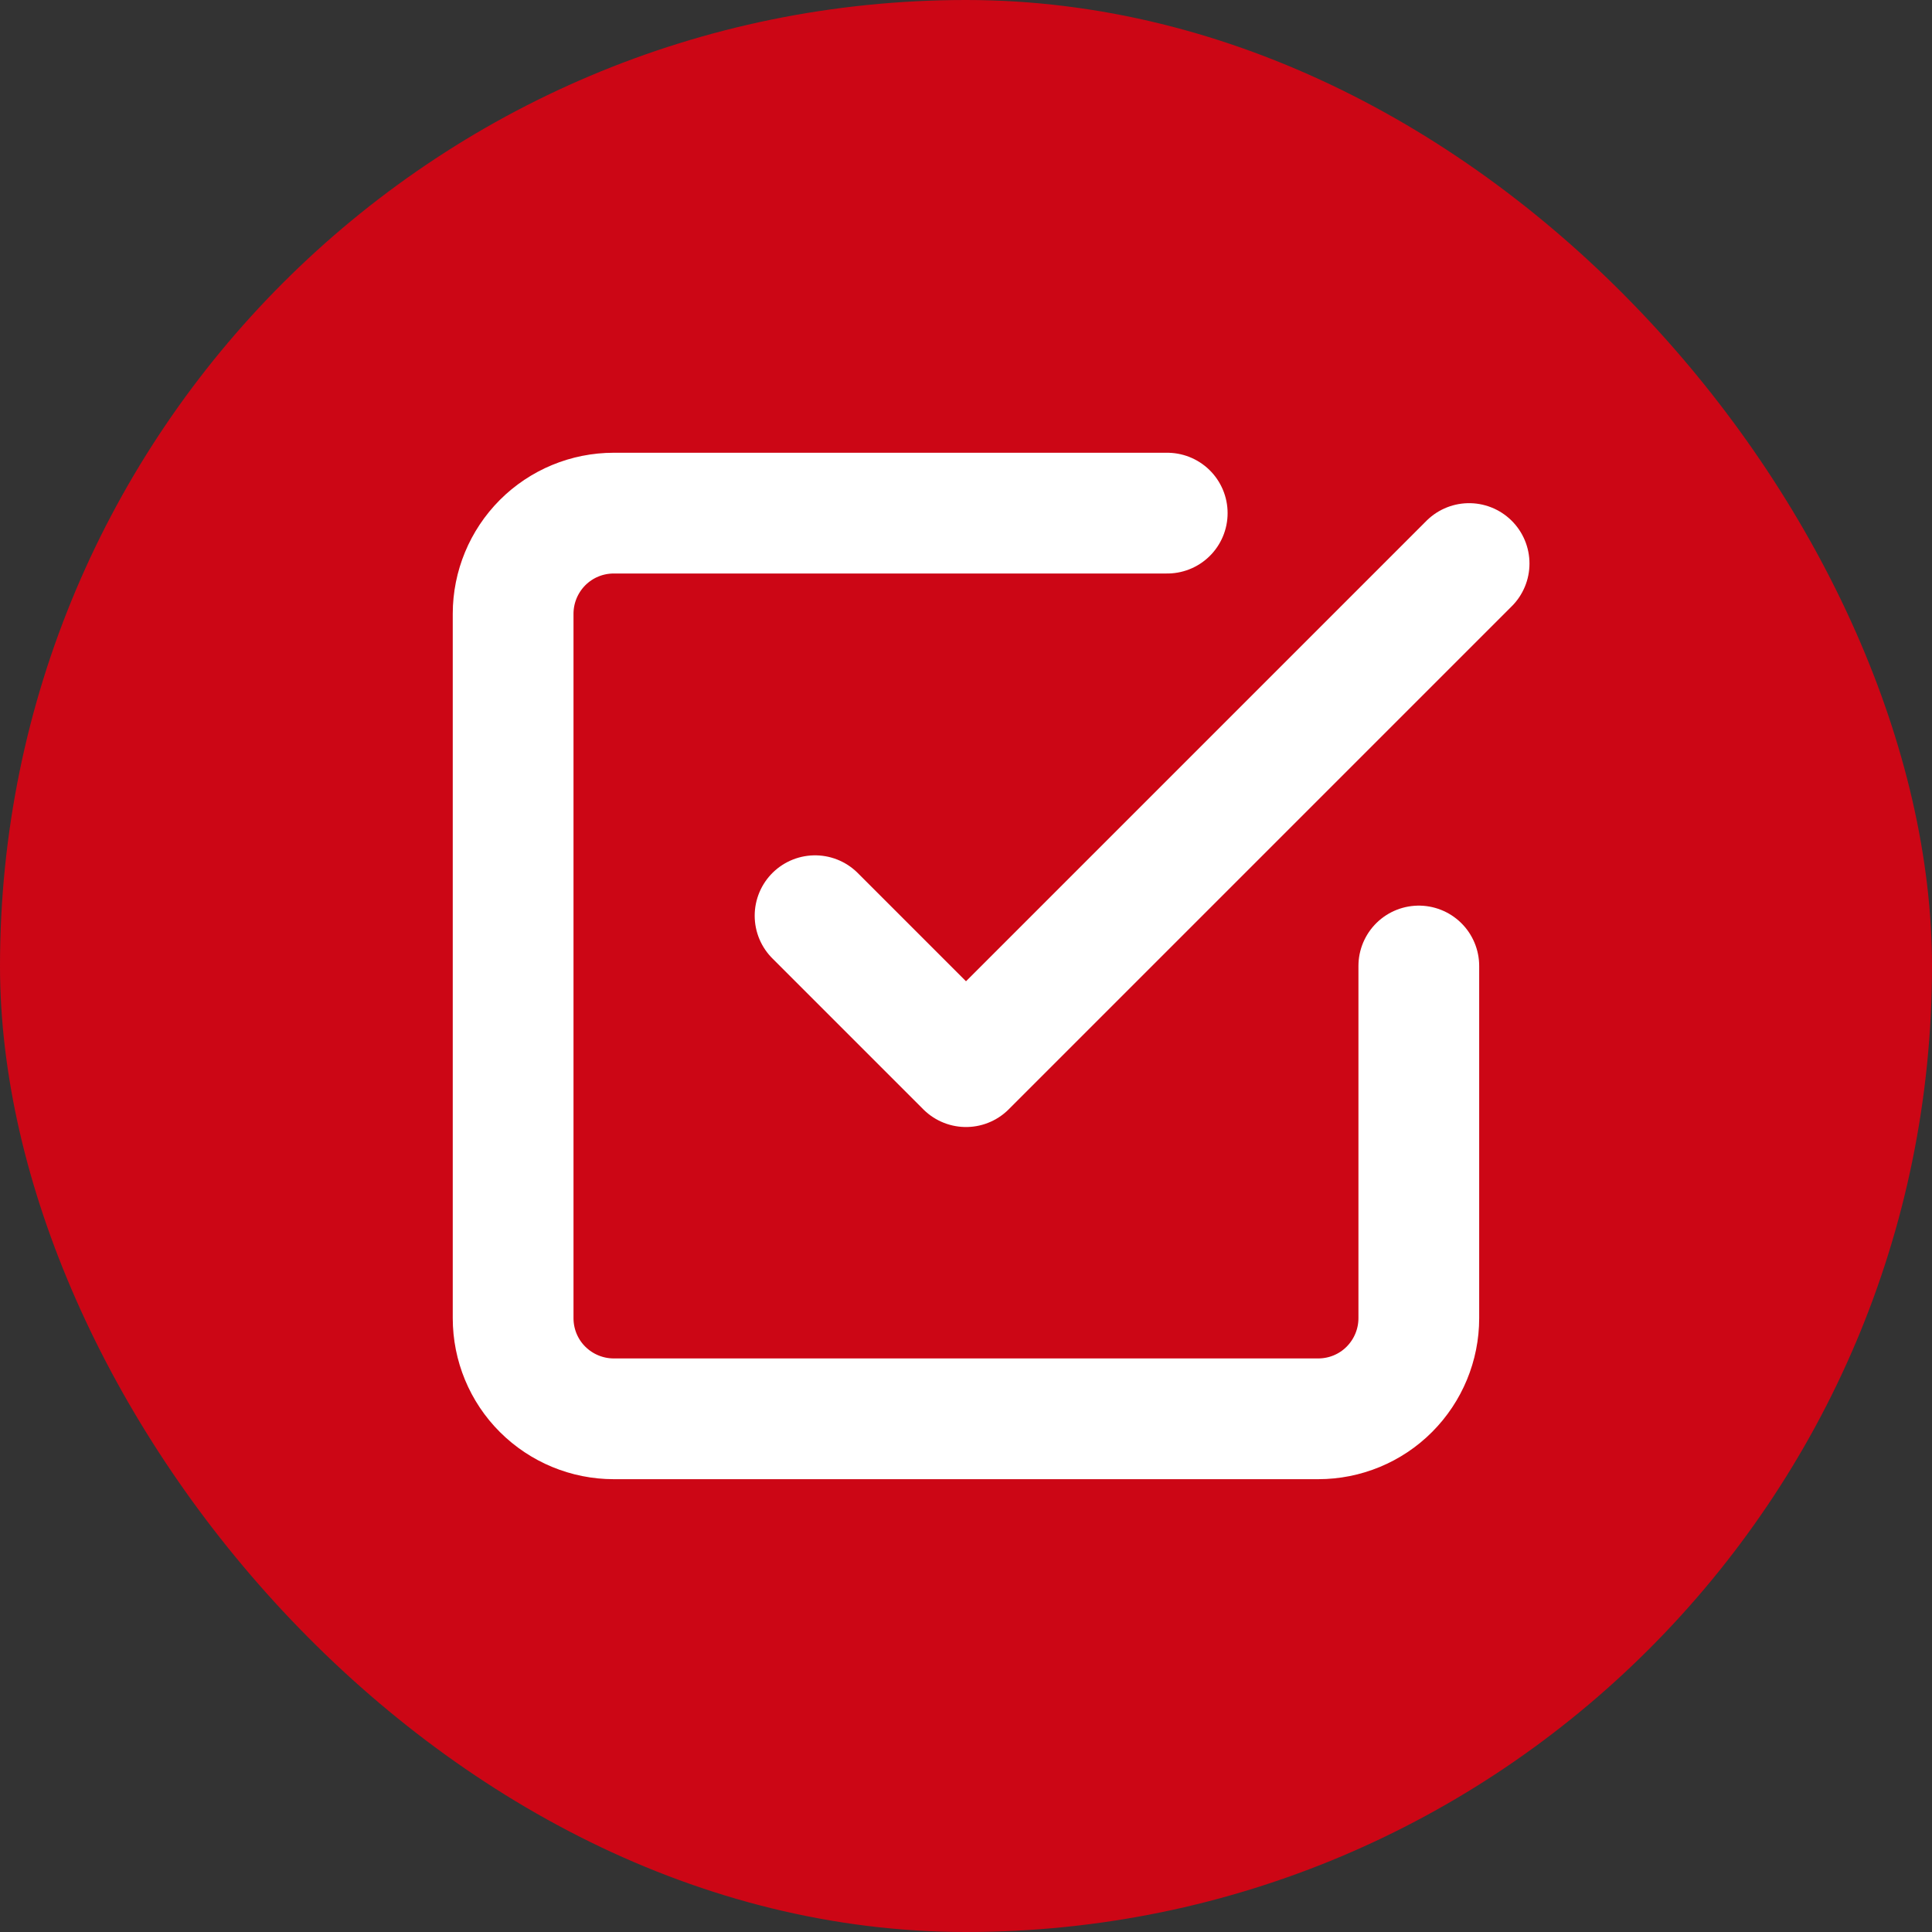 <svg fill="none" height="32" viewBox="0 0 32 32" width="32" xmlns="http://www.w3.org/2000/svg"><rect x="0" y="0" width="32" height="32" fill="#333333" stroke="none"/><rect fill="#cc0615" height="32" rx="16" width="32"/><g stroke="#fff" stroke-linecap="round" stroke-linejoin="round" stroke-width="2"><path d="m13.5 15.167 2.5 2.5 8.333-8.333"/><path d="m23.5 16v5.833c0 .442-.176.866-.488 1.179-.312.313-.736.488-1.179.488h-11.667c-.442 0-.866-.176-1.179-.488-.313-.312-.488-.736-.488-1.179v-11.667c0-.442.176-.866.488-1.179.313-.313.736-.488 1.179-.488h9.167"/></g></svg>